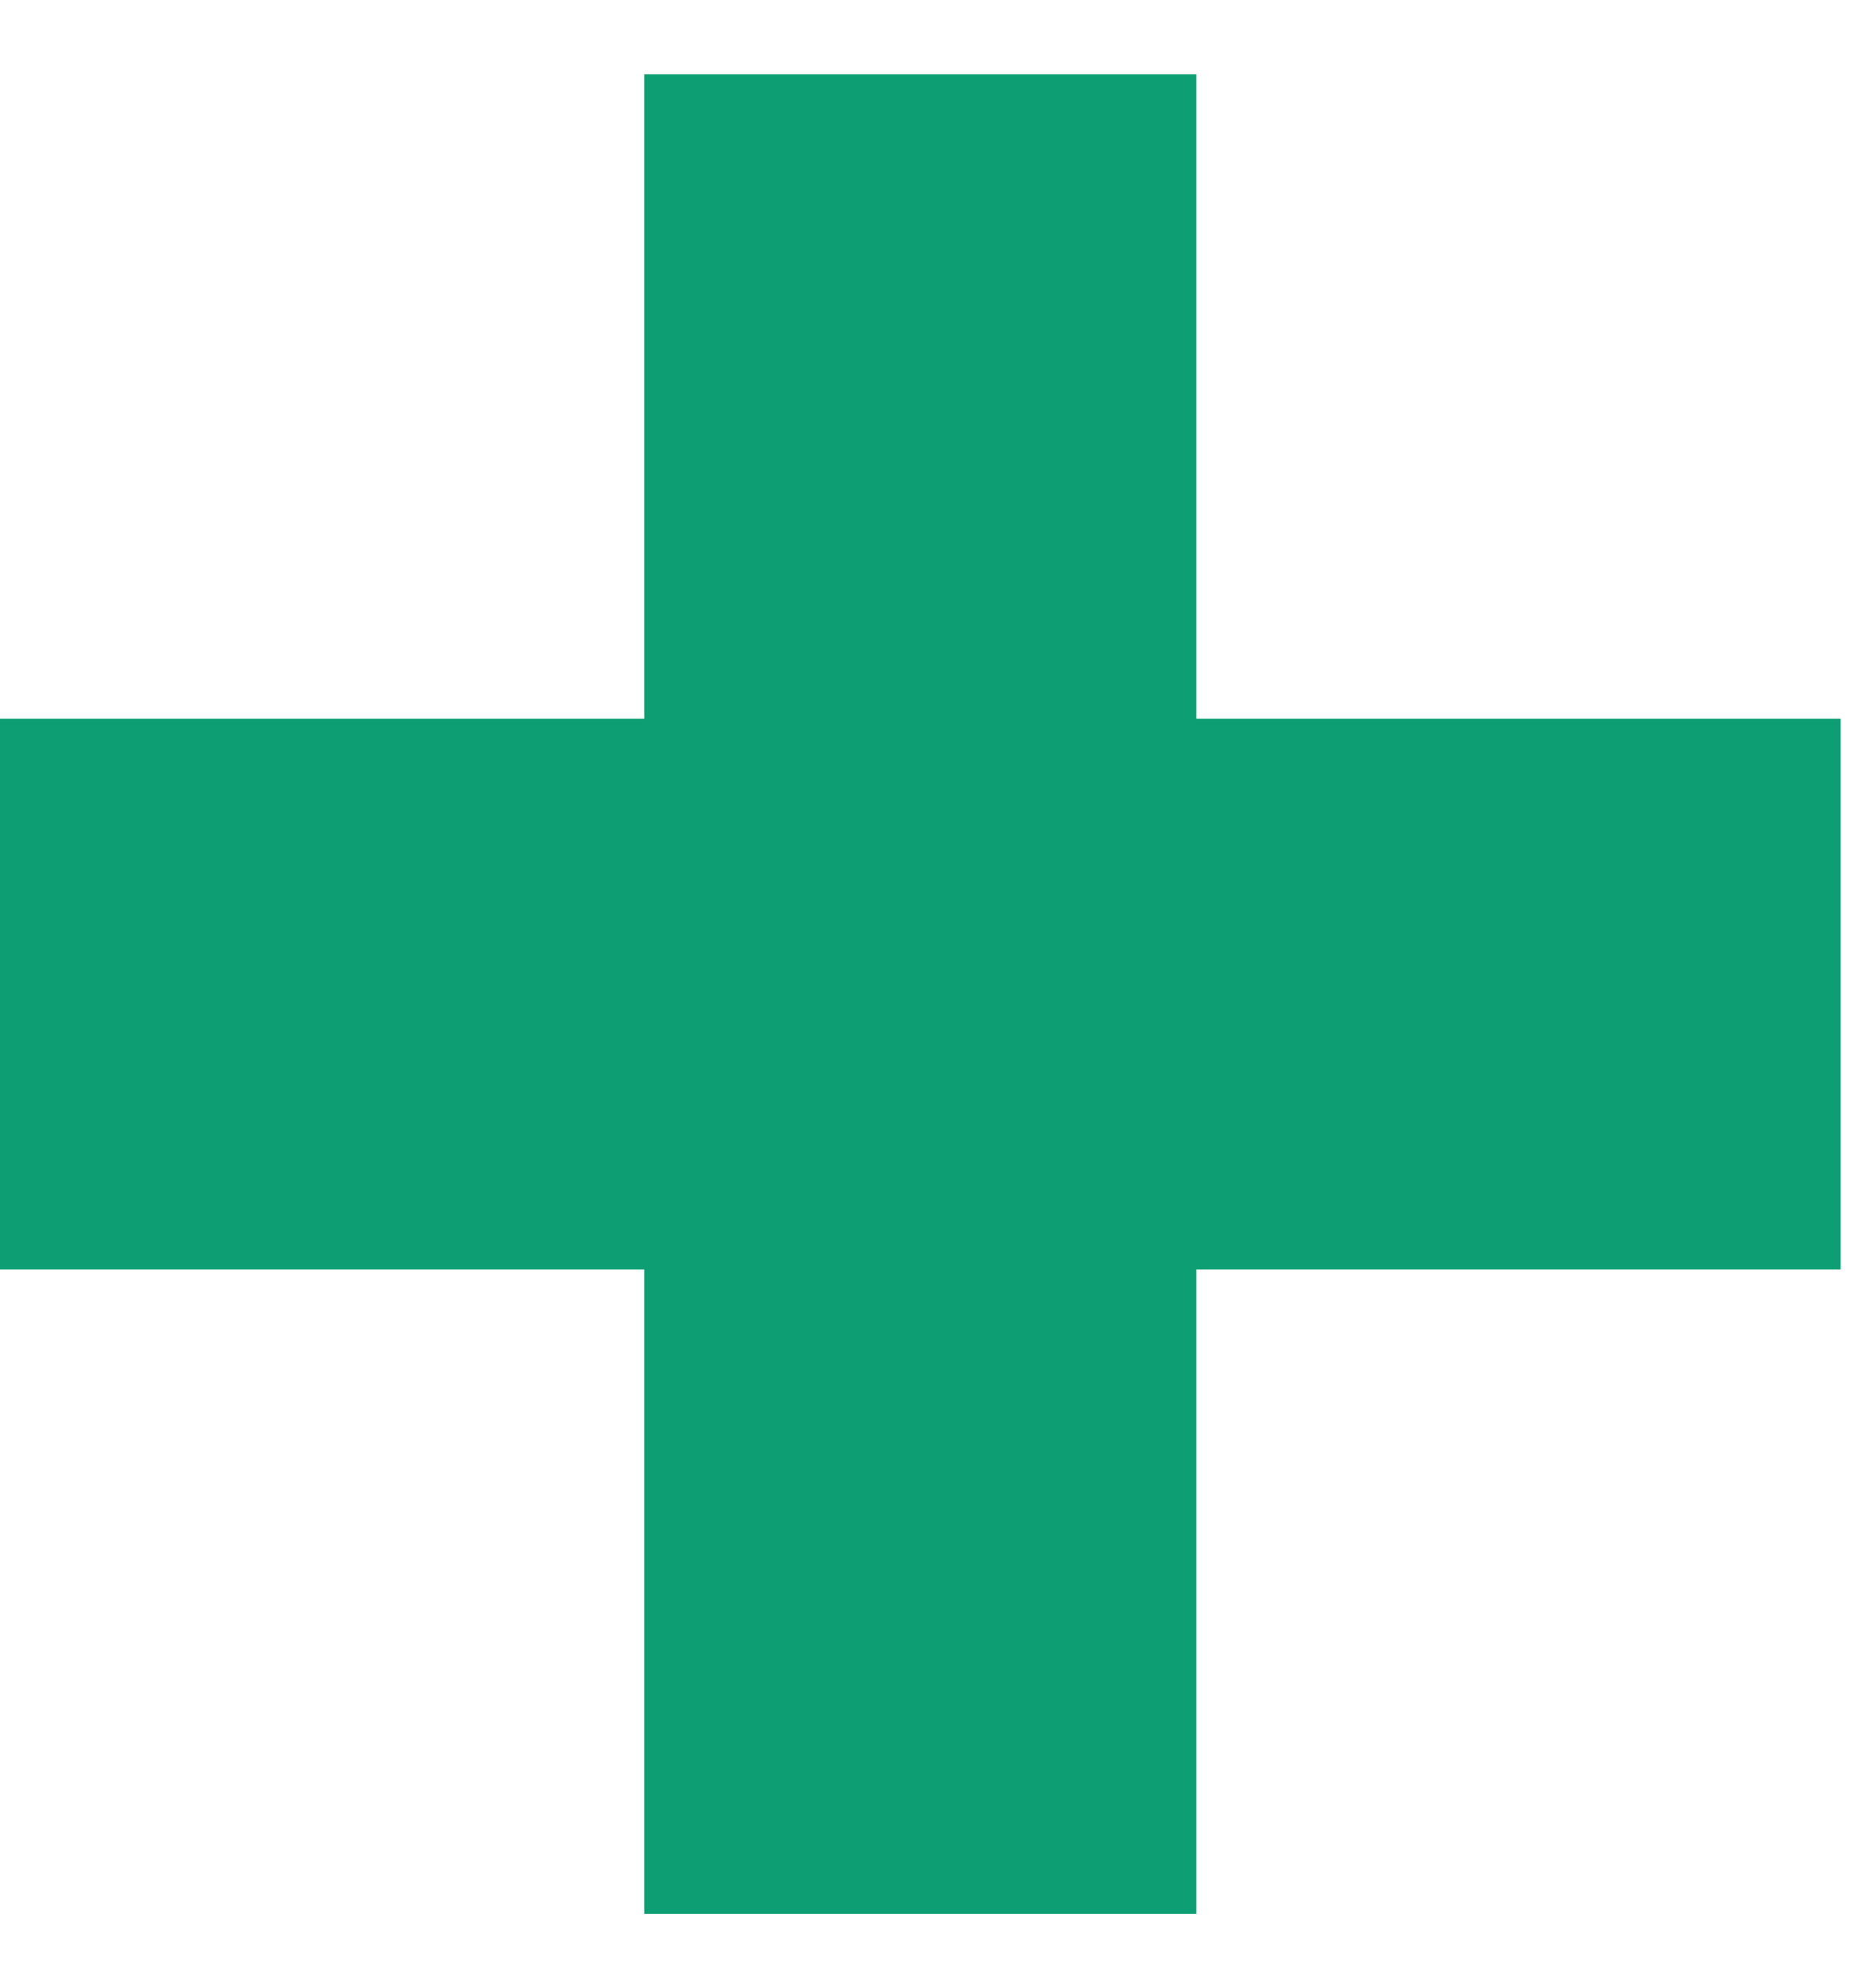 <svg width="16" height="17" viewBox="0 0 16 17" fill="none" xmlns="http://www.w3.org/2000/svg">
<path d="M15.74 6.145H10.23V0.635H5.51V6.145H0V10.855H5.51V16.365H10.23V10.855H15.74V6.145Z" fill="#0D9E73"/>
</svg>
